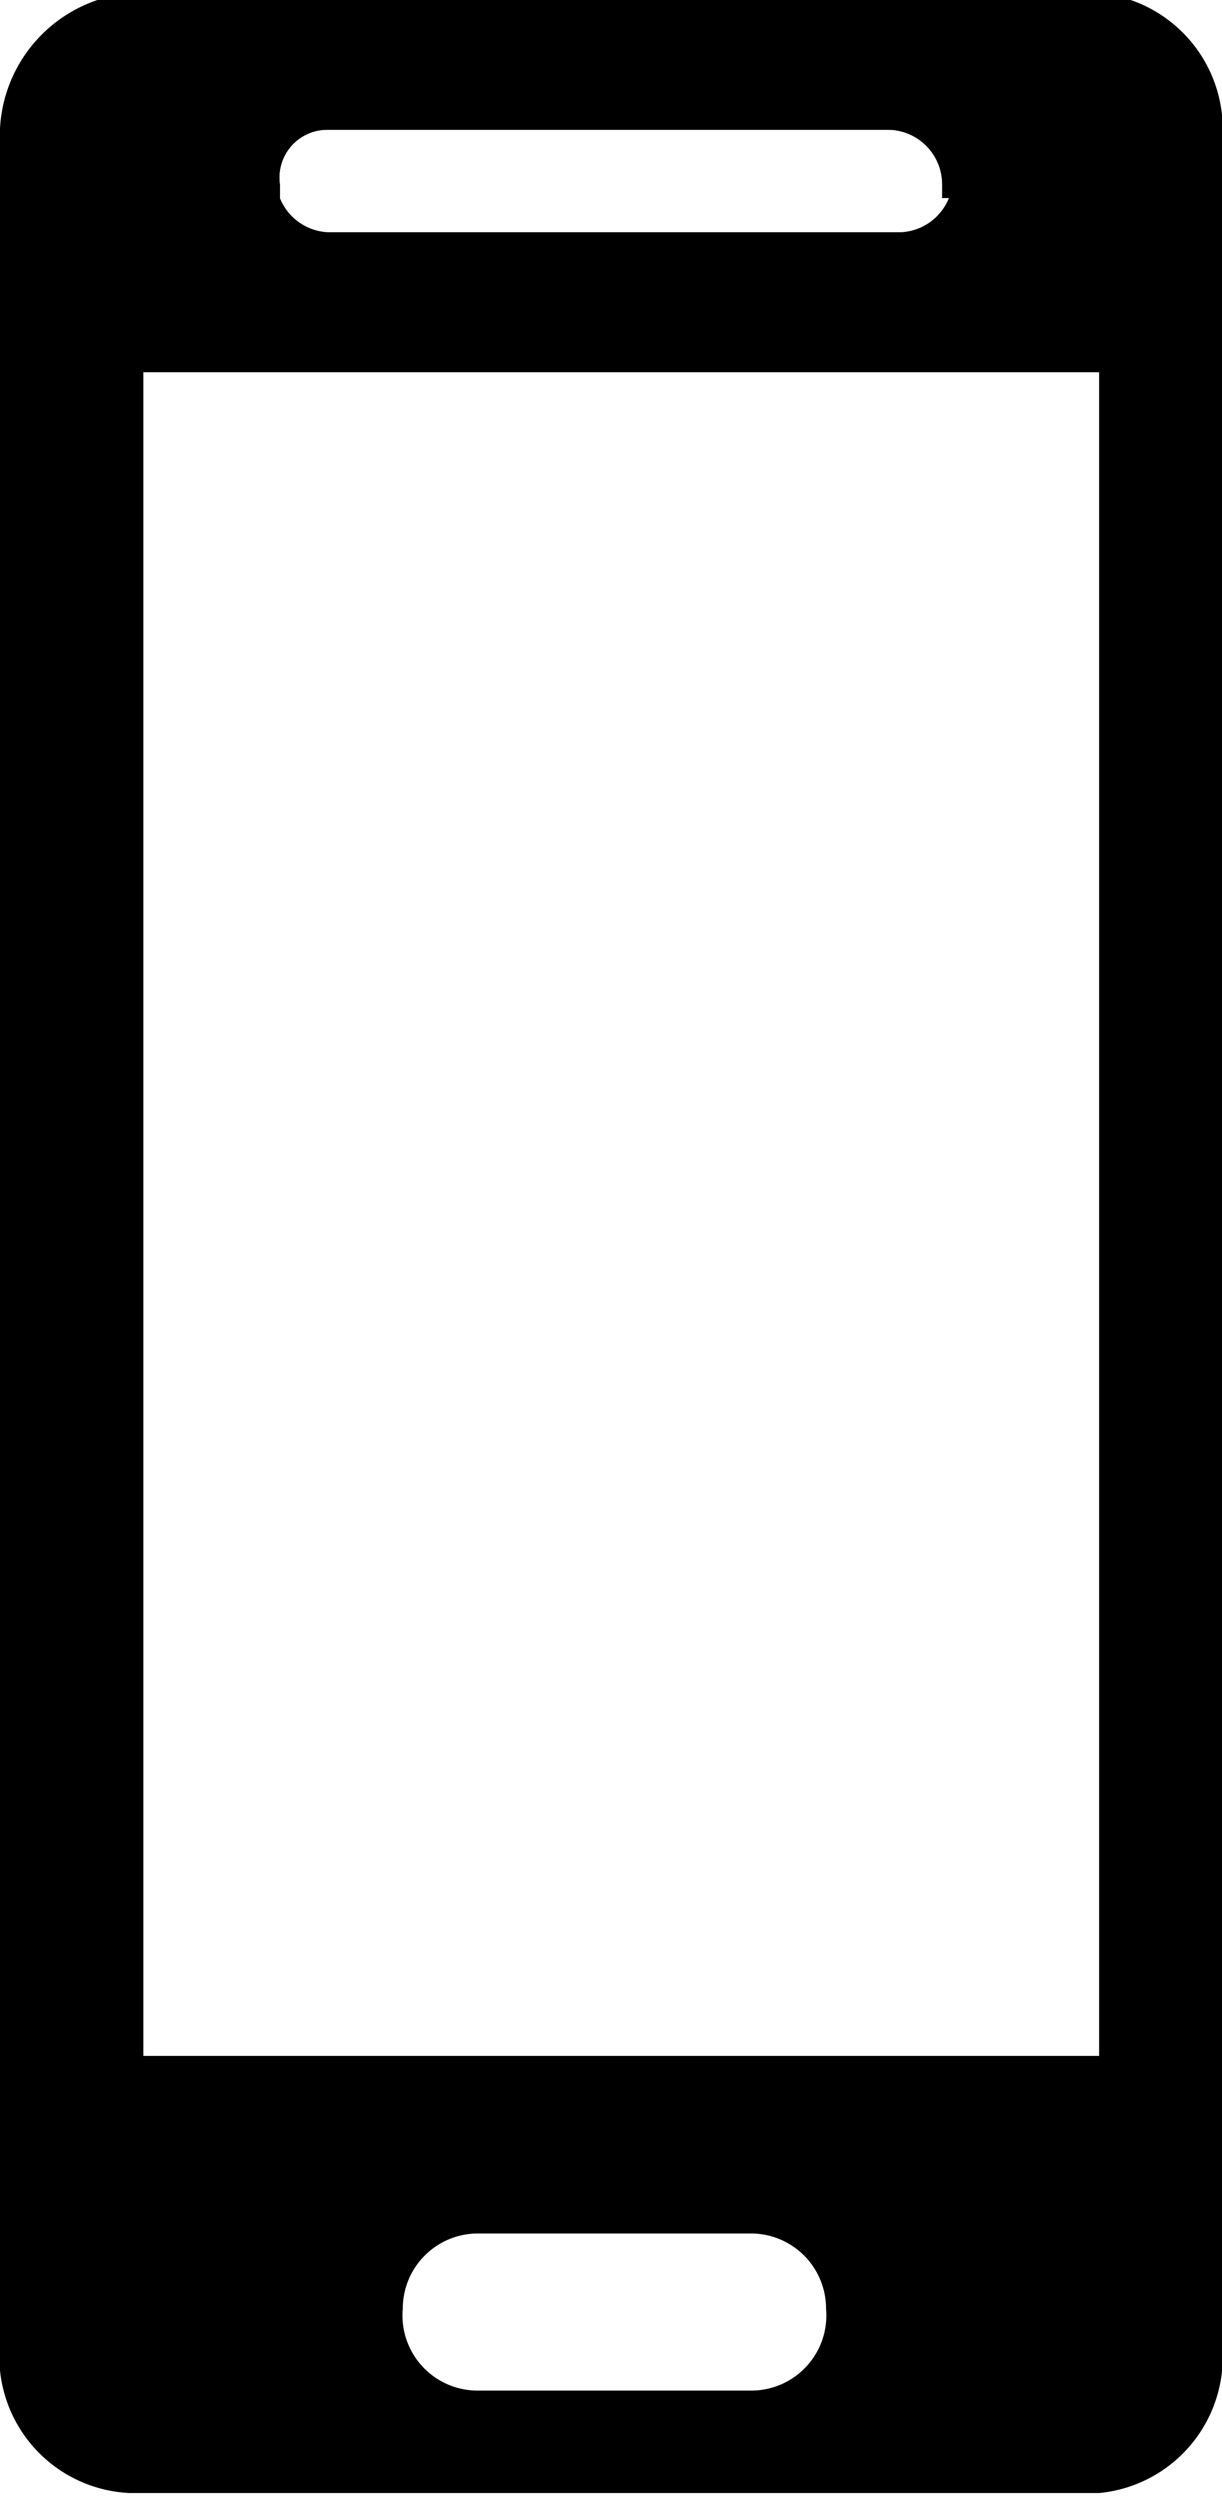 <svg id="Vrstva_1" data-name="Vrstva 1" xmlns="http://www.w3.org/2000/svg" viewBox="0 0 17.9 36.6"><title>MODEL</title><path d="M16.1-.1H1.9A2.1,2.1,0,0,0,0,2.1V34.3a2,2,0,0,0,1.9,2.2H16.1a2,2,0,0,0,1.8-2.2V2.1A2,2,0,0,0,16.1-.1ZM17,34.3a.9.9,0,0,1-.9.9v.2H2a1,1,0,0,1-.9-1V2.2a.9.9,0,0,1,.3-.7A.8.8,0,0,1,2,1.2H16.1a.8.8,0,0,1,.9.9Z"/><path d="M.9,1V4.4H17.1V1ZM4.1,2.7a.7.7,0,0,1,.7-.8h8.3a.8.8,0,0,1,.8.8v.2a.8.8,0,0,1-.7.5H4.8a.8.8,0,0,1-.7-.5Z"/><path d="M.9,31v4.8H17.1V31ZM11,35H7a1.1,1.1,0,0,1-1.1-1.2A1.1,1.1,0,0,1,7,32.7h4a1.1,1.1,0,0,1,1.1,1.1A1.1,1.1,0,0,1,11,35Z"/><rect x="1" y="3.1" width="1.1" height="29.91"/><rect x="16.1" y="2.7" width="1.1" height="29.91"/><rect x="1.6" y="4.1" width="14.8" height="1.35"/><rect x="1.8" y="30.1" width="14.8" height="1.35"/><path d="M16.2,1.6V2.9H13.8V2.7a.8.8,0,0,0-.8-.8H4.8a.7.7,0,0,0-.7.8v.2H1.4V1.6Z"/></svg>